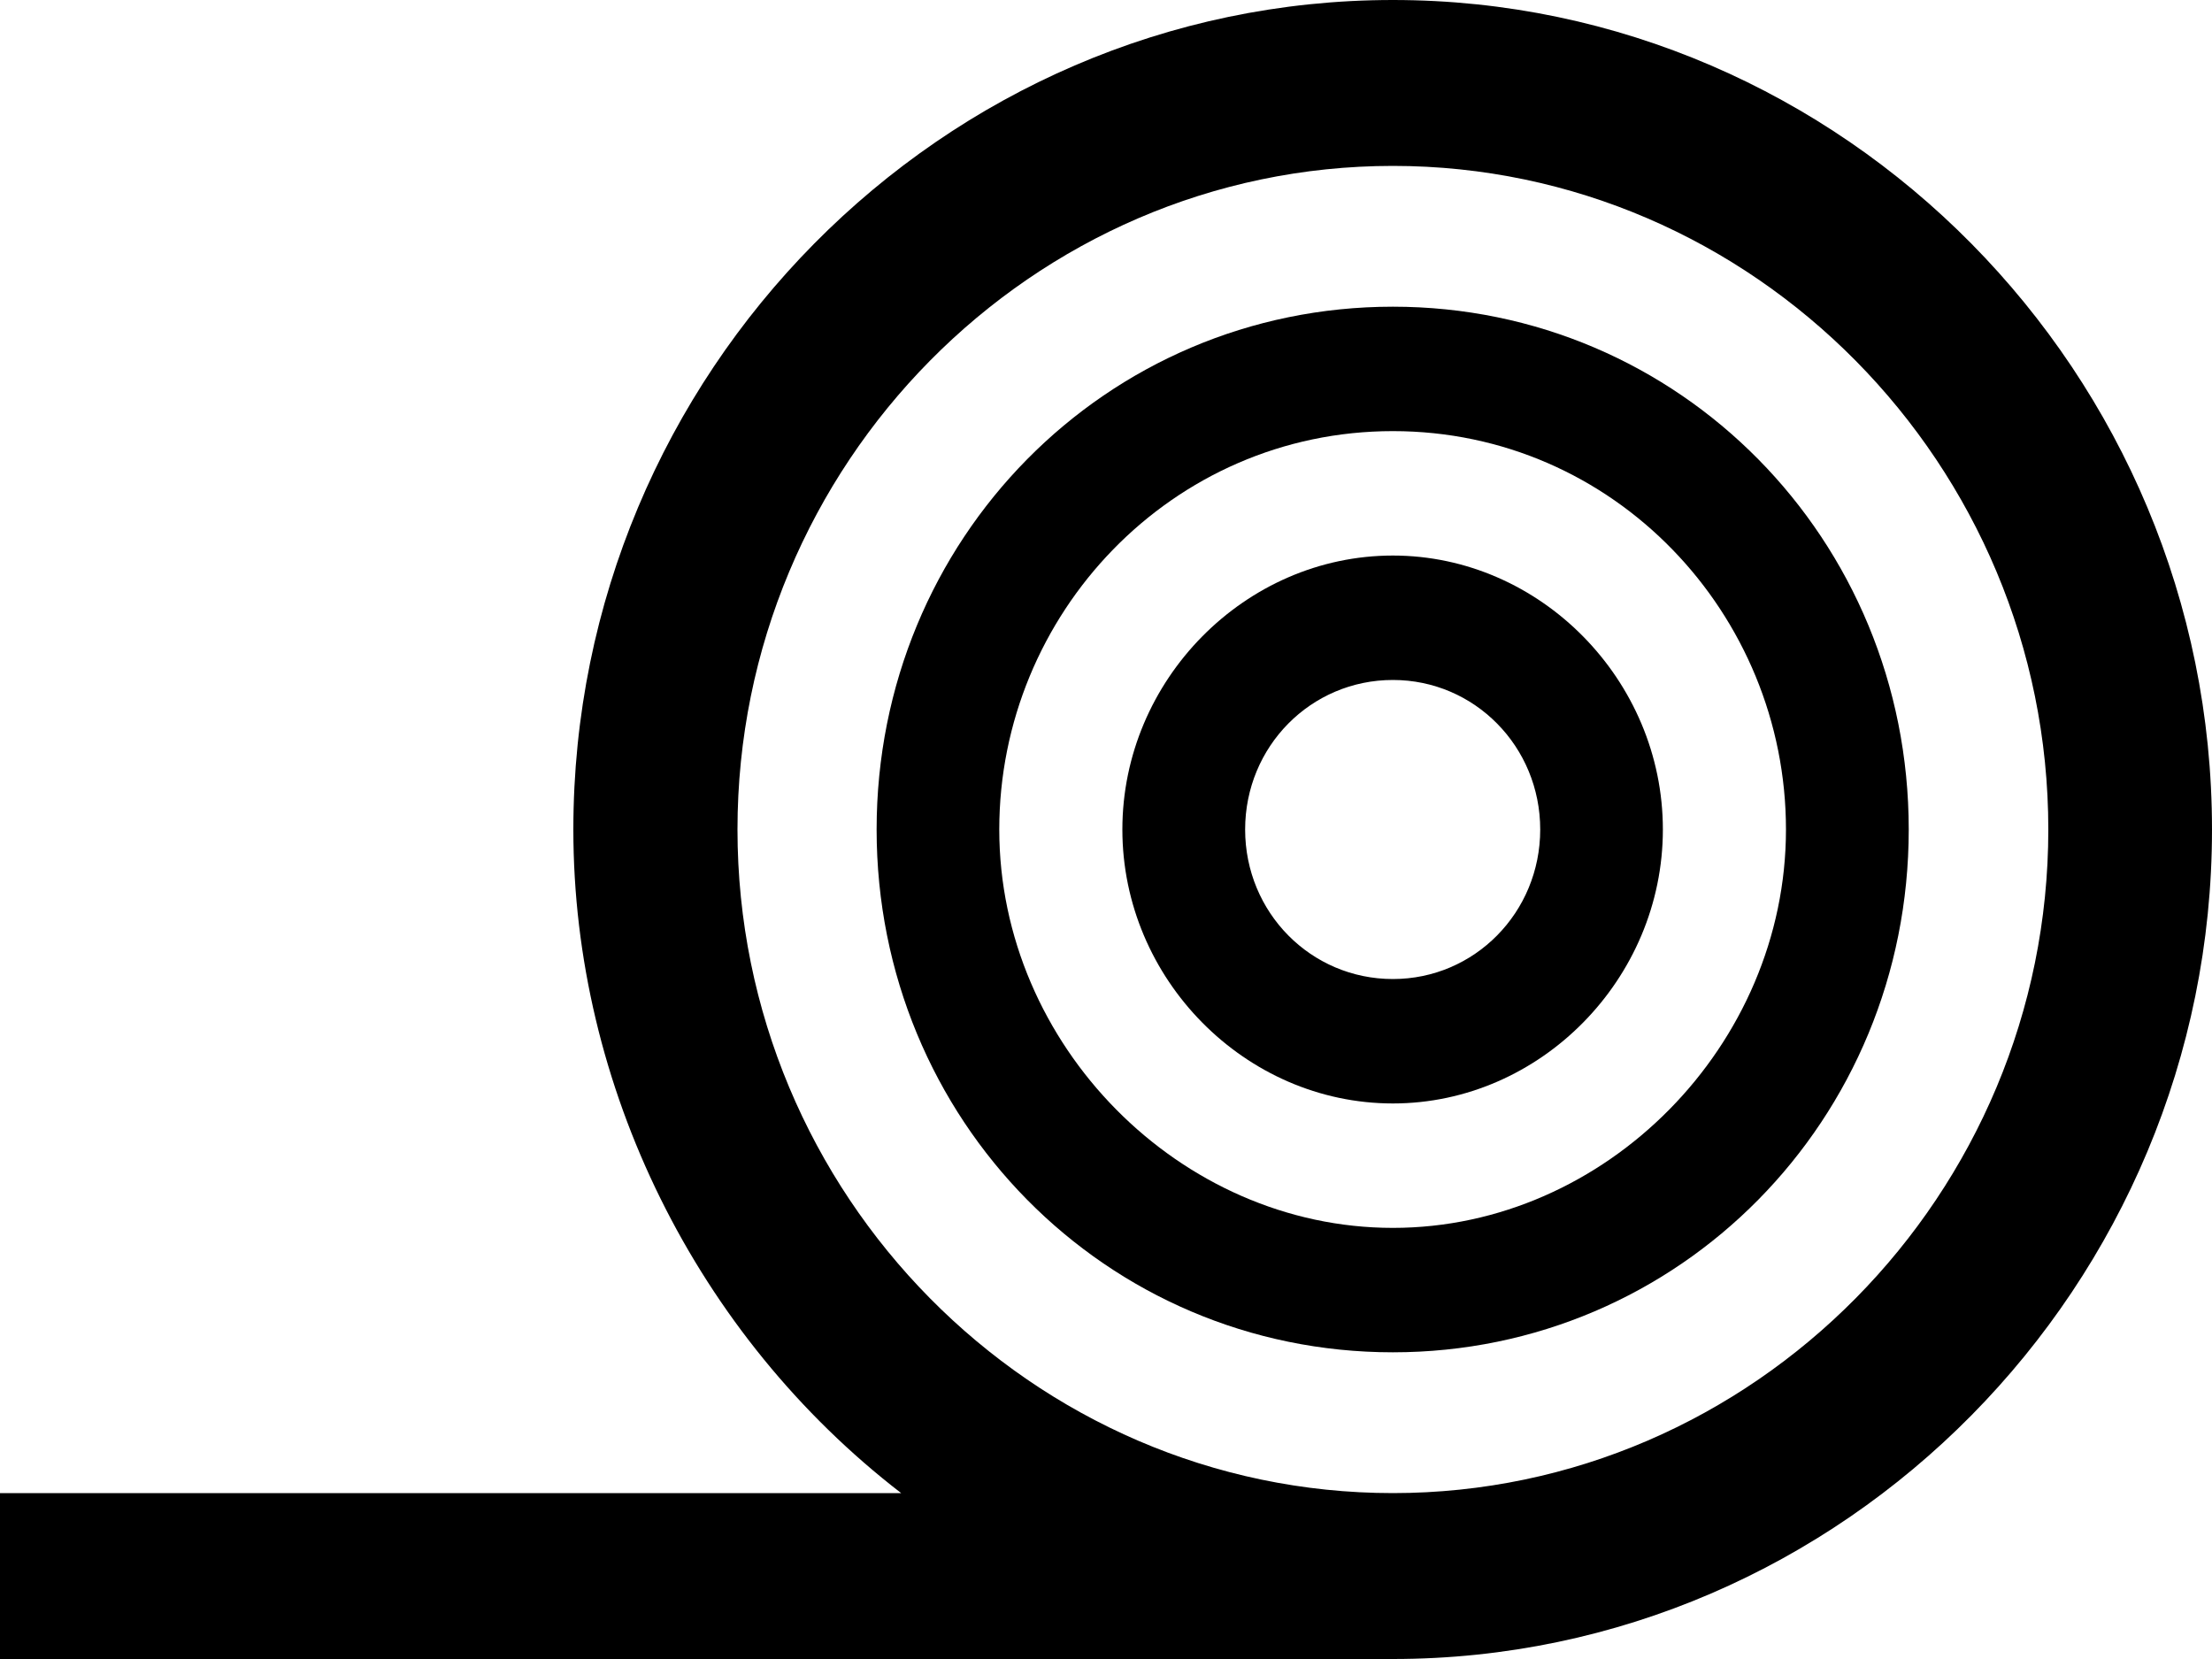 <?xml version="1.0" encoding="UTF-8"?>
<svg xmlns="http://www.w3.org/2000/svg" xmlns:xlink="http://www.w3.org/1999/xlink" width="20px" height="15px" viewBox="0 0 20 15" version="1.1">
<g id="surface1">
<path style=" stroke:none;fill-rule:evenodd;fill:rgb(0%,0%,0%);fill-opacity:1;" d="M 12.594 13.5 C 9.332 13.5 6.668 10.801 6.668 7.5 C 6.668 4.199 9.332 1.5 12.594 1.5 C 15.852 1.5 18.52 4.199 18.52 7.5 C 18.52 10.801 15.852 13.5 12.594 13.5 Z M 0 15 L 12.594 15 C 16.668 15 20 11.625 20 7.5 C 20 3.375 16.668 0 12.594 0 C 8.52 0 5.184 3.375 5.184 7.5 C 5.184 9.824 6.297 12.074 8.148 13.5 L 0 13.5 Z M 0 15 "/>
<path style=" stroke:none;fill-rule:evenodd;fill:rgb(0%,0%,0%);fill-opacity:1;" d="M 12.594 2.773 C 10 2.773 7.926 4.875 7.926 7.5 C 7.926 10.125 10 12.227 12.594 12.227 C 15.184 12.227 17.258 10.125 17.258 7.5 C 17.258 4.875 15.184 2.773 12.594 2.773 M 12.594 3.898 C 14.594 3.898 16.148 5.551 16.148 7.5 C 16.148 9.449 14.52 11.102 12.594 11.102 C 10.668 11.102 9.035 9.449 9.035 7.5 C 9.035 5.551 10.594 3.898 12.594 3.898 "/>
<path style=" stroke:none;fill-rule:evenodd;fill:rgb(0%,0%,0%);fill-opacity:1;" d="M 12.594 5.023 C 11.258 5.023 10.148 6.148 10.148 7.5 C 10.148 8.852 11.258 9.977 12.594 9.977 C 13.926 9.977 15.035 8.852 15.035 7.5 C 15.035 6.148 13.926 5.023 12.594 5.023 M 12.594 6.148 C 13.332 6.148 13.926 6.75 13.926 7.5 C 13.926 8.25 13.332 8.852 12.594 8.852 C 11.852 8.852 11.258 8.25 11.258 7.5 C 11.258 6.75 11.852 6.148 12.594 6.148 "/>
</g>
</svg>
